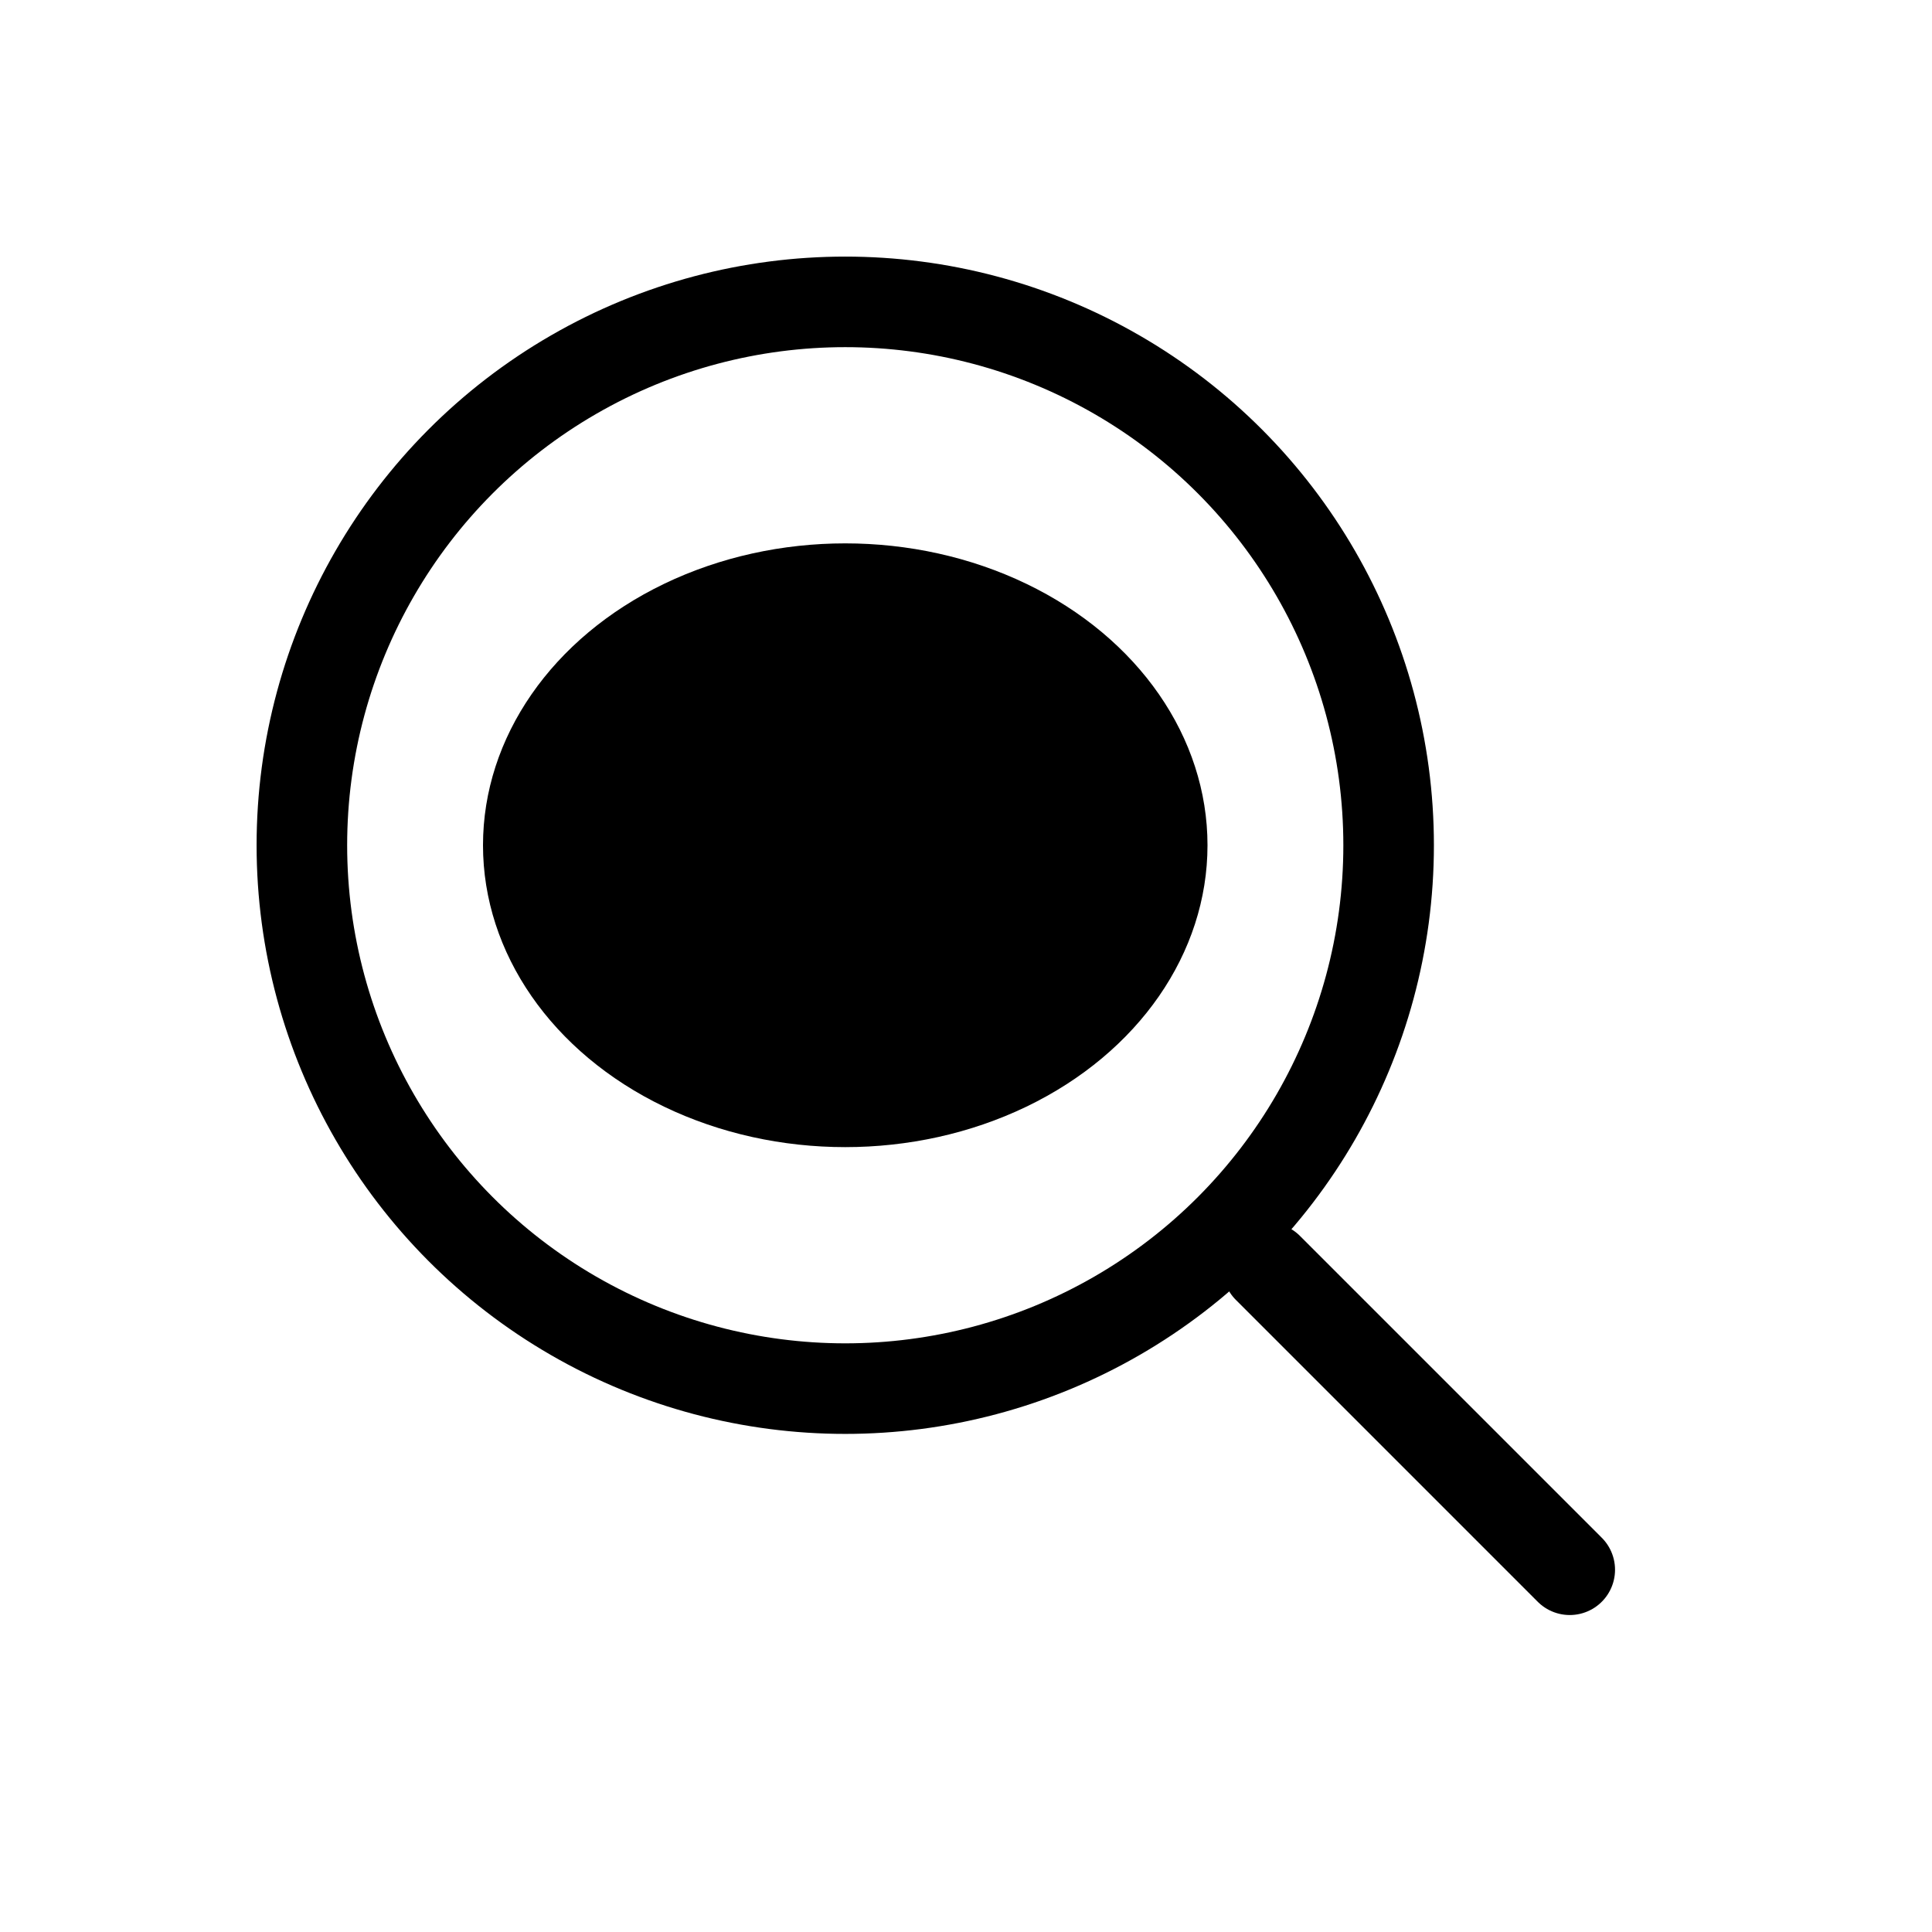 <svg width="64" height="64" viewBox="0 0 64 64" fill="none" xmlns="http://www.w3.org/2000/svg">
  <defs>
    <mask id="faceMask">
      <rect width="64" height="64" fill="black"/>
      <ellipse cx="28" cy="28" rx="12" ry="10" fill="white"/>
      <circle cx="24" cy="28" r="2" fill="black"/>
      <circle cx="32" cy="28" r="2" fill="black"/>
    </mask>
  </defs>
  
  <!-- Magnifying glass circle -->
  <circle cx="28" cy="28" r="18" fill="none" stroke="hsl(25, 95%, 53%)" stroke-width="3" stroke-linecap="round"/>
  
  <!-- Magnifying glass handle -->
  <line x1="42" y1="42" x2="52" y2="52" stroke="hsl(25, 95%, 53%)" stroke-width="3" stroke-linecap="round"/>
  
  <!-- Reddit-style horizontally-oriented oval face with transparent eye holes -->
  <ellipse cx="28" cy="28" rx="12" ry="10" fill="hsl(25, 95%, 53%)" mask="url(#faceMask)"/>
</svg>
